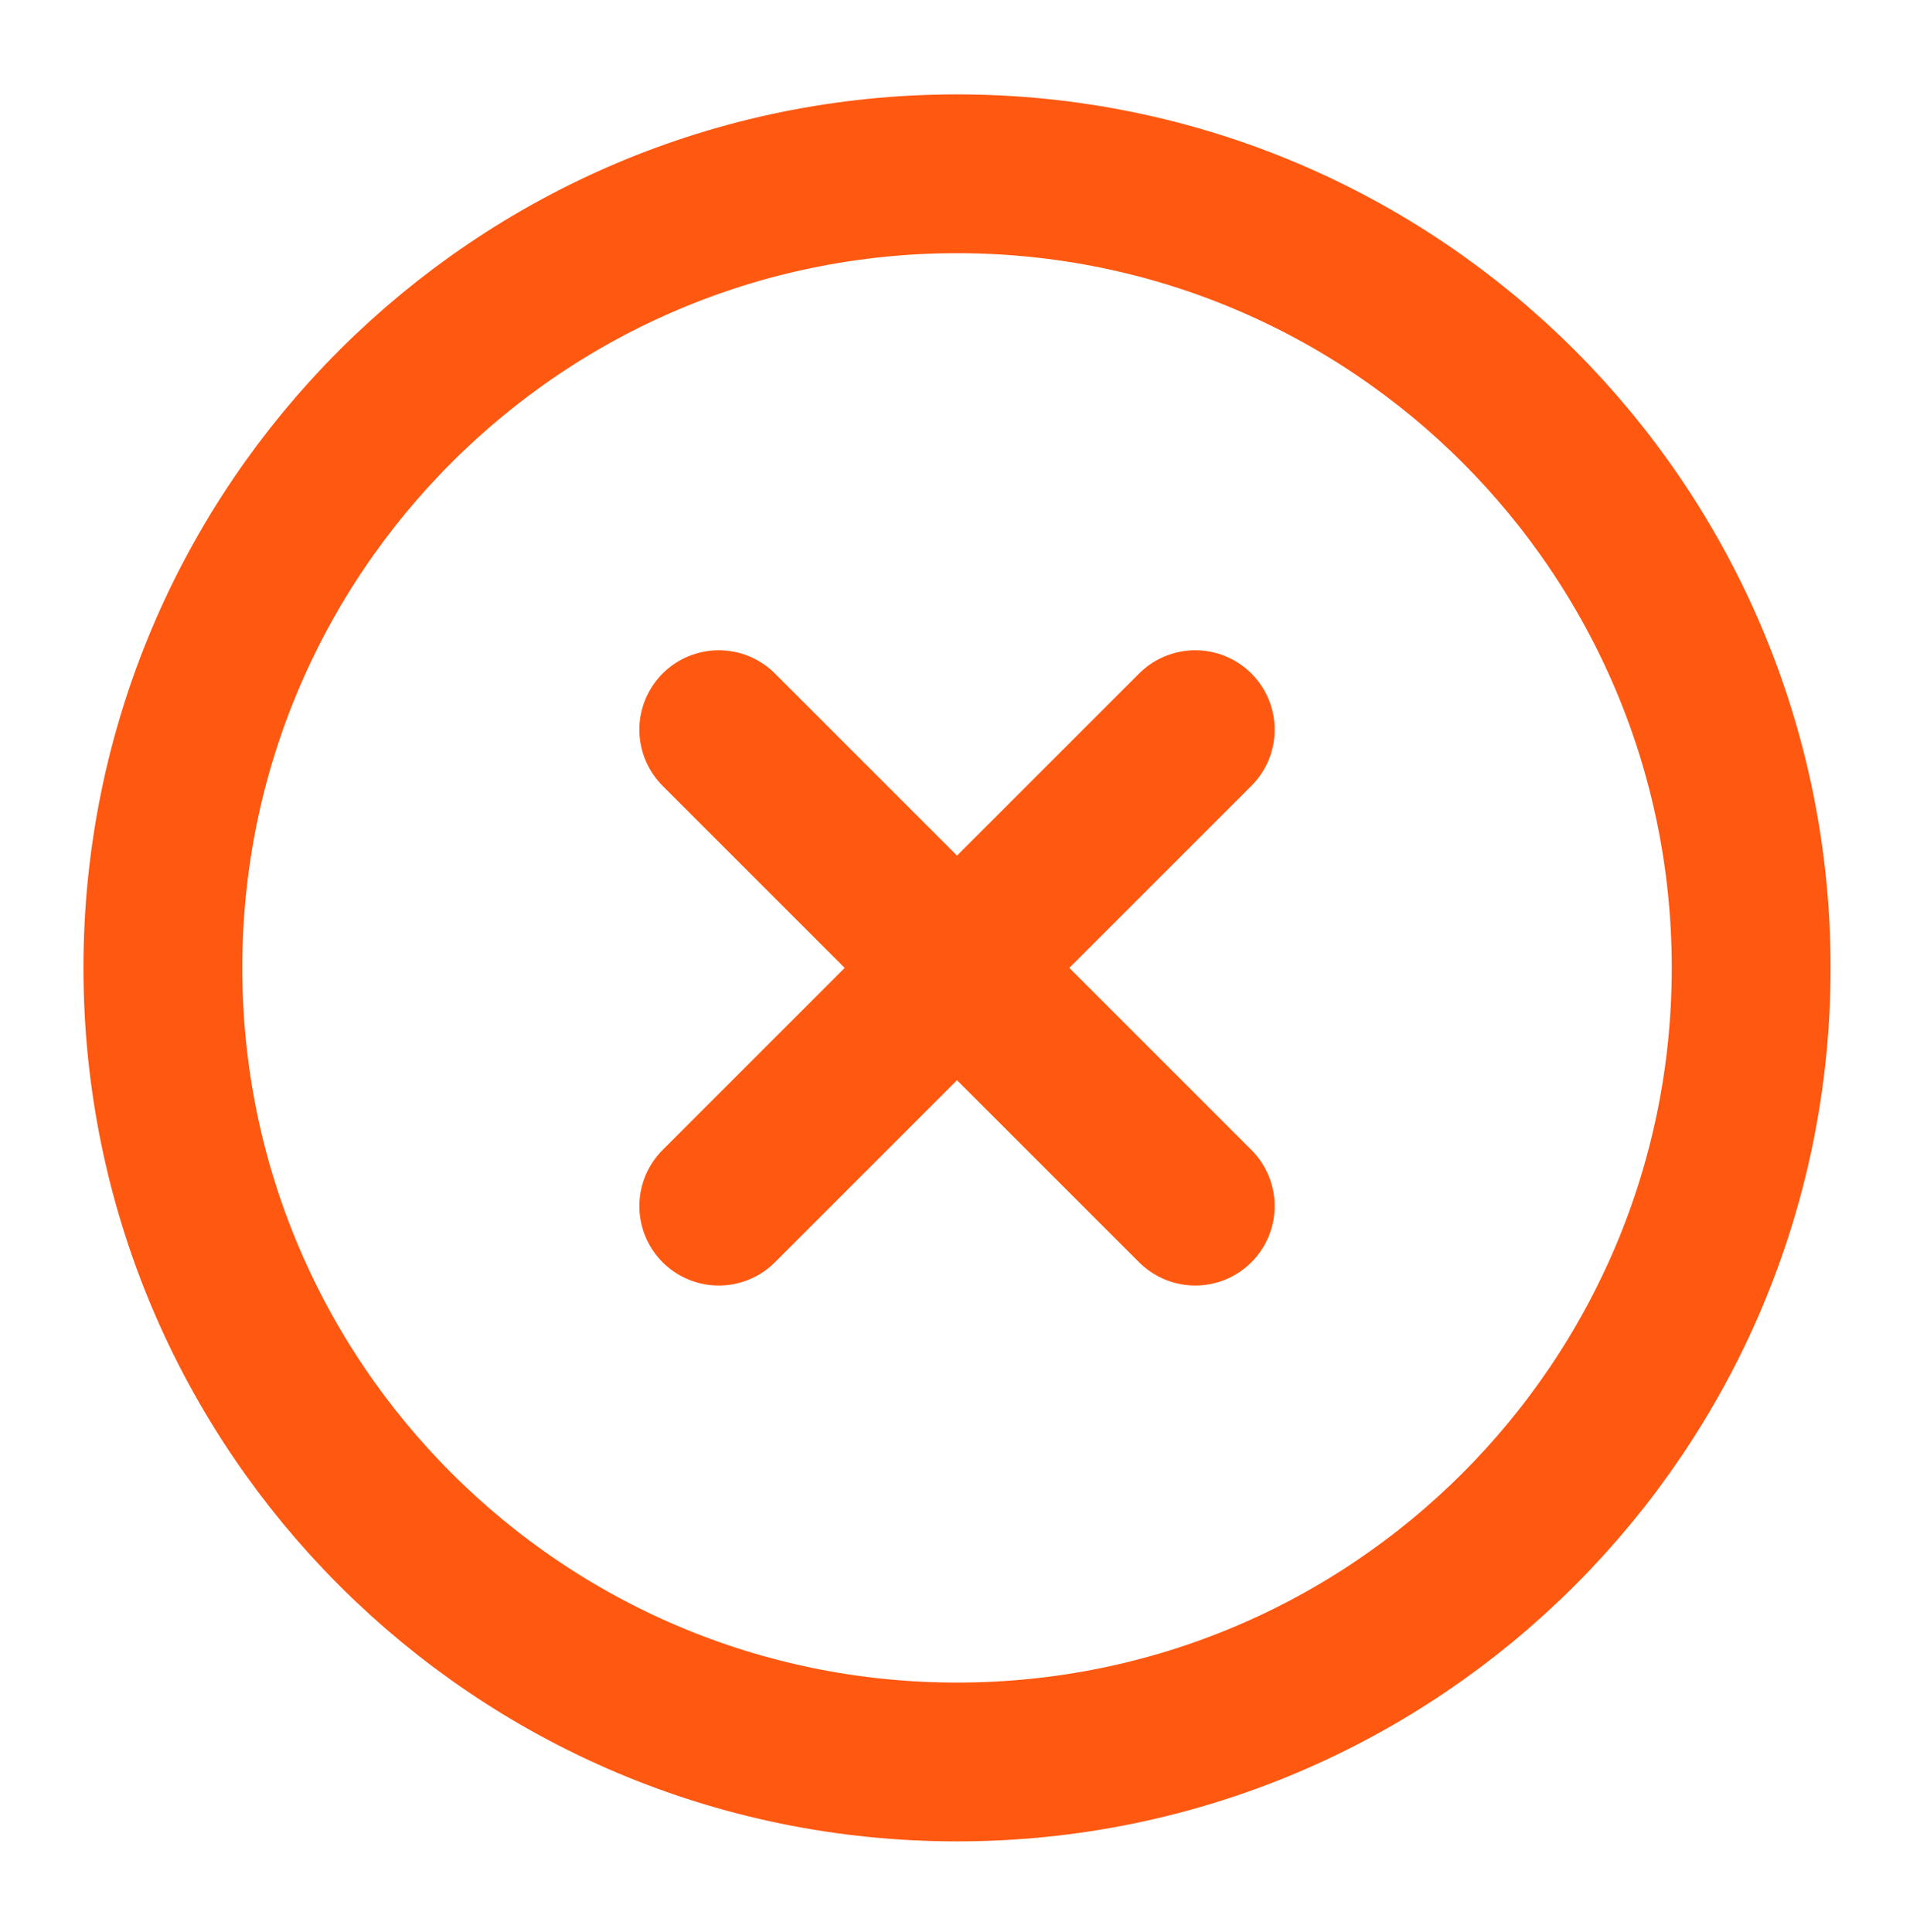 <?xml version="1.0" encoding="UTF-8"?> <svg xmlns="http://www.w3.org/2000/svg" width="85" height="86" viewBox="0 0 85 86" fill="none"><path d="M42.59 78.419C62.108 78.419 77.932 62.596 77.932 43.077C77.932 23.559 62.108 7.735 42.59 7.735C23.071 7.735 7.248 23.559 7.248 43.077C7.248 62.596 23.071 78.419 42.59 78.419Z" stroke="#FF5811" stroke-width="7.068" stroke-linecap="round" stroke-linejoin="round"></path><path d="M53.192 32.475L31.987 53.68" stroke="#FF5811" stroke-width="7.068" stroke-linecap="round" stroke-linejoin="round"></path><path d="M31.987 32.475L53.192 53.68" stroke="#FF5811" stroke-width="7.068" stroke-linecap="round" stroke-linejoin="round"></path></svg> 